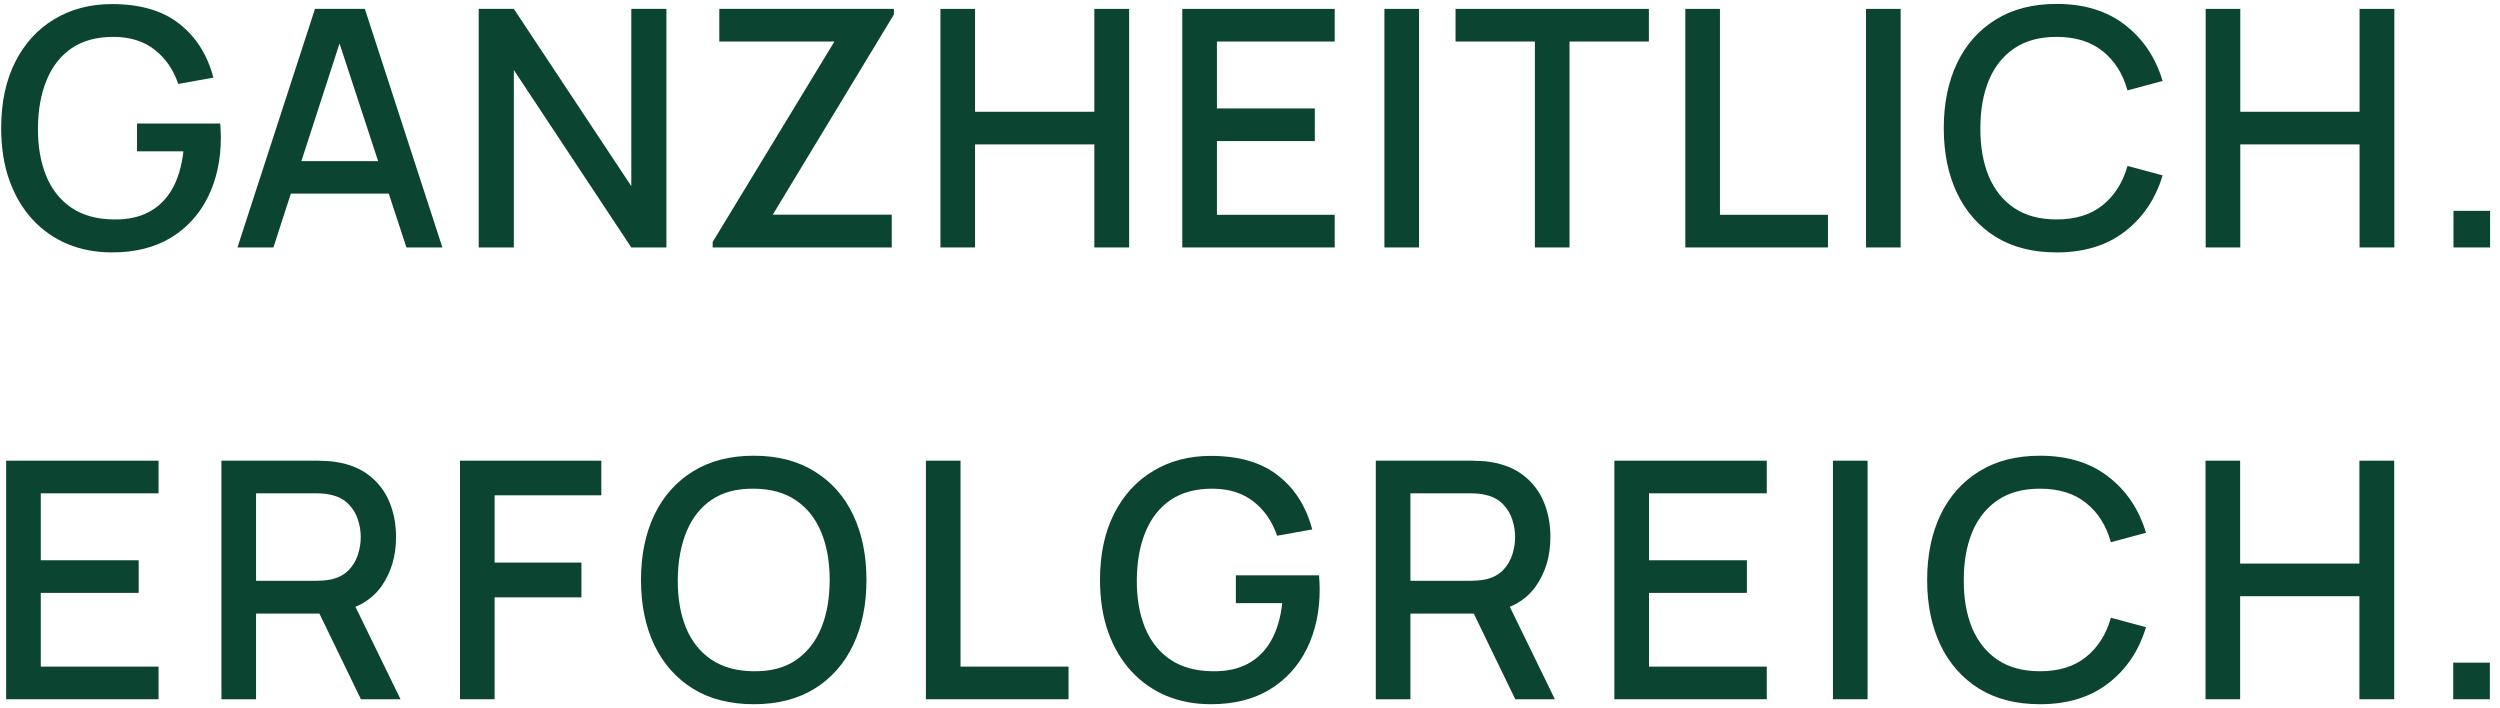 <svg width="166" height="47" viewBox="0 0 166 47" fill="none" xmlns="http://www.w3.org/2000/svg">
<path d="M7.437 16.76C6.374 16.76 5.395 16.576 4.5 16.21C3.605 15.836 2.828 15.293 2.168 14.582C1.508 13.87 0.995 13.005 0.628 11.986C0.261 10.966 0.078 9.808 0.078 8.51C0.078 6.801 0.39 5.334 1.013 4.11C1.636 2.878 2.502 1.932 3.609 1.272C4.716 0.604 5.992 0.271 7.437 0.271C9.3 0.271 10.785 0.703 11.892 1.569C13.007 2.434 13.766 3.629 14.169 5.155L11.837 5.573C11.514 4.627 10.994 3.871 10.275 3.307C9.556 2.742 8.654 2.456 7.569 2.449C6.447 2.441 5.512 2.691 4.764 3.197C4.023 3.703 3.466 4.414 3.092 5.331C2.718 6.24 2.527 7.3 2.52 8.51C2.513 9.72 2.696 10.779 3.07 11.689C3.444 12.591 4.005 13.295 4.753 13.801C5.508 14.307 6.447 14.563 7.569 14.571C8.471 14.585 9.245 14.42 9.89 14.076C10.543 13.724 11.06 13.21 11.441 12.536C11.822 11.861 12.068 11.032 12.178 10.05H9.098V8.202H14.62C14.635 8.334 14.646 8.51 14.653 8.73C14.661 8.942 14.664 9.078 14.664 9.137C14.664 10.603 14.382 11.912 13.817 13.064C13.252 14.215 12.431 15.121 11.353 15.781C10.275 16.433 8.97 16.76 7.437 16.76Z" fill="#0B4430"/>
<path d="M15.767 16.43L20.915 0.59H24.226L29.374 16.43H26.987L22.246 1.976H22.84L18.154 16.43H15.767ZM18.44 12.855V10.699H26.712V12.855H18.44Z" fill="#0B4430"/>
<path d="M31.787 16.43V0.59H34.119L41.918 12.36V0.59H44.25V16.43H41.918L34.119 4.649V16.43H31.787Z" fill="#0B4430"/>
<path d="M47.321 16.43V16.067L55.406 2.757H47.761V0.59H59.355V0.964L51.313 14.252H59.212V16.43H47.321Z" fill="#0B4430"/>
<path d="M62.445 16.43V0.59H64.744V7.421H72.664V0.59H74.974V16.43H72.664V9.588H64.744V16.43H62.445Z" fill="#0B4430"/>
<path d="M78.504 16.43V0.59H88.624V2.757H80.803V7.201H87.304V9.368H80.803V14.263H88.624V16.43H78.504Z" fill="#0B4430"/>
<path d="M91.925 16.43V0.59H94.225V16.43H91.925Z" fill="#0B4430"/>
<path d="M101.917 16.43V2.757H96.648V0.59H109.485V2.757H104.216V16.43H101.917Z" fill="#0B4430"/>
<path d="M111.905 16.43V0.59H114.204V14.263H121.376V16.43H111.905Z" fill="#0B4430"/>
<path d="M123.904 16.43V0.59H126.203V16.43H123.904Z" fill="#0B4430"/>
<path d="M136.557 16.76C134.973 16.76 133.624 16.415 132.509 15.726C131.394 15.029 130.54 14.061 129.946 12.822C129.359 11.582 129.066 10.145 129.066 8.51C129.066 6.874 129.359 5.437 129.946 4.198C130.54 2.958 131.394 1.994 132.509 1.305C133.624 0.608 134.973 0.26 136.557 0.26C138.383 0.26 139.894 0.722 141.089 1.646C142.292 2.57 143.128 3.813 143.597 5.375L141.265 6.002C140.957 4.894 140.407 4.025 139.615 3.395C138.83 2.764 137.811 2.449 136.557 2.449C135.435 2.449 134.5 2.702 133.752 3.208C133.004 3.714 132.439 4.421 132.058 5.331C131.684 6.24 131.497 7.3 131.497 8.51C131.49 9.72 131.673 10.779 132.047 11.689C132.428 12.598 132.993 13.306 133.741 13.812C134.496 14.318 135.435 14.571 136.557 14.571C137.811 14.571 138.83 14.255 139.615 13.625C140.407 12.987 140.957 12.118 141.265 11.018L143.597 11.645C143.128 13.207 142.292 14.45 141.089 15.374C139.894 16.298 138.383 16.76 136.557 16.76Z" fill="#0B4430"/>
<path d="M146.456 16.43V0.59H148.755V7.421H156.675V0.59H158.985V16.43H156.675V9.588H148.755V16.43H146.456Z" fill="#0B4430"/>
<path d="M162.911 16.43V13.999H165.342V16.43H162.911Z" fill="#0B4430"/>
<path d="M0.408 46.43V30.59H10.528V32.757H2.707V37.201H9.208V39.368H2.707V44.263H10.528V46.43H0.408Z" fill="#0B4430"/>
<path d="M14.703 46.43V30.59H21.105C21.259 30.59 21.449 30.597 21.677 30.612C21.904 30.619 22.12 30.641 22.326 30.678C23.206 30.817 23.939 31.118 24.526 31.58C25.12 32.042 25.563 32.625 25.857 33.329C26.15 34.033 26.297 34.81 26.297 35.661C26.297 36.922 25.974 38.011 25.329 38.928C24.683 39.837 23.715 40.405 22.425 40.633L21.49 40.743H17.002V46.43H14.703ZM23.965 46.43L20.841 39.984L23.162 39.39L26.594 46.43H23.965ZM17.002 38.565H21.017C21.163 38.565 21.325 38.557 21.501 38.543C21.684 38.528 21.856 38.502 22.018 38.466C22.487 38.356 22.865 38.154 23.151 37.861C23.437 37.56 23.642 37.215 23.767 36.827C23.891 36.438 23.954 36.049 23.954 35.661C23.954 35.272 23.891 34.887 23.767 34.506C23.642 34.117 23.437 33.776 23.151 33.483C22.865 33.182 22.487 32.977 22.018 32.867C21.856 32.823 21.684 32.793 21.501 32.779C21.325 32.764 21.163 32.757 21.017 32.757H17.002V38.565Z" fill="#0B4430"/>
<path d="M30.544 46.43V30.59H39.927V32.889H32.843V37.355H38.607V39.665H32.843V46.43H30.544Z" fill="#0B4430"/>
<path d="M50.053 46.76C48.469 46.76 47.12 46.415 46.005 45.726C44.89 45.029 44.036 44.061 43.442 42.822C42.855 41.582 42.562 40.145 42.562 38.51C42.562 36.874 42.855 35.437 43.442 34.198C44.036 32.958 44.89 31.994 46.005 31.305C47.12 30.608 48.469 30.26 50.053 30.26C51.63 30.26 52.975 30.608 54.09 31.305C55.212 31.994 56.066 32.958 56.653 34.198C57.24 35.437 57.533 36.874 57.533 38.51C57.533 40.145 57.24 41.582 56.653 42.822C56.066 44.061 55.212 45.029 54.09 45.726C52.975 46.415 51.63 46.76 50.053 46.76ZM50.053 44.571C51.175 44.585 52.106 44.34 52.847 43.834C53.595 43.32 54.156 42.609 54.53 41.7C54.904 40.783 55.091 39.72 55.091 38.51C55.091 37.3 54.904 36.244 54.53 35.342C54.156 34.432 53.595 33.725 52.847 33.219C52.106 32.713 51.175 32.456 50.053 32.449C48.931 32.434 47.996 32.68 47.248 33.186C46.507 33.692 45.95 34.403 45.576 35.32C45.202 36.236 45.011 37.3 45.004 38.51C44.997 39.72 45.18 40.779 45.554 41.689C45.928 42.591 46.489 43.295 47.237 43.801C47.992 44.307 48.931 44.563 50.053 44.571Z" fill="#0B4430"/>
<path d="M61.48 46.43V30.59H63.779V44.263H70.951V46.43H61.48Z" fill="#0B4430"/>
<path d="M80.4 46.76C79.337 46.76 78.358 46.576 77.463 46.21C76.569 45.836 75.791 45.293 75.132 44.582C74.472 43.87 73.958 43.005 73.591 41.986C73.225 40.966 73.041 39.808 73.041 38.51C73.041 36.801 73.353 35.334 73.977 34.11C74.6 32.878 75.465 31.932 76.573 31.272C77.68 30.604 78.956 30.271 80.4 30.271C82.263 30.271 83.748 30.703 84.856 31.569C85.97 32.434 86.729 33.629 87.132 35.155L84.8 35.573C84.478 34.627 83.957 33.871 83.239 33.307C82.52 32.742 81.618 32.456 80.532 32.449C79.41 32.441 78.475 32.691 77.728 33.197C76.987 33.703 76.43 34.414 76.055 35.331C75.681 36.24 75.491 37.3 75.484 38.51C75.476 39.72 75.659 40.779 76.034 41.689C76.407 42.591 76.969 43.295 77.716 43.801C78.472 44.307 79.41 44.563 80.532 44.571C81.434 44.585 82.208 44.42 82.853 44.076C83.506 43.724 84.023 43.21 84.404 42.536C84.786 41.861 85.031 41.032 85.141 40.05H82.061V38.202H87.584C87.598 38.334 87.609 38.51 87.617 38.73C87.624 38.942 87.627 39.078 87.627 39.137C87.627 40.603 87.345 41.912 86.781 43.064C86.216 44.215 85.394 45.121 84.317 45.781C83.239 46.433 81.933 46.76 80.4 46.76Z" fill="#0B4430"/>
<path d="M91.353 46.43V30.59H97.755C97.909 30.59 98.099 30.597 98.327 30.612C98.554 30.619 98.77 30.641 98.976 30.678C99.856 30.817 100.589 31.118 101.176 31.58C101.77 32.042 102.213 32.625 102.507 33.329C102.8 34.033 102.947 34.81 102.947 35.661C102.947 36.922 102.624 38.011 101.979 38.928C101.333 39.837 100.365 40.405 99.075 40.633L98.14 40.743H93.652V46.43H91.353ZM100.615 46.43L97.491 39.984L99.812 39.39L103.244 46.43H100.615ZM93.652 38.565H97.667C97.813 38.565 97.975 38.557 98.151 38.543C98.334 38.528 98.506 38.502 98.668 38.466C99.137 38.356 99.515 38.154 99.801 37.861C100.087 37.56 100.292 37.215 100.417 36.827C100.541 36.438 100.604 36.049 100.604 35.661C100.604 35.272 100.541 34.887 100.417 34.506C100.292 34.117 100.087 33.776 99.801 33.483C99.515 33.182 99.137 32.977 98.668 32.867C98.506 32.823 98.334 32.793 98.151 32.779C97.975 32.764 97.813 32.757 97.667 32.757H93.652V38.565Z" fill="#0B4430"/>
<path d="M107.194 46.43V30.59H117.314V32.757H109.493V37.201H115.994V39.368H109.493V44.263H117.314V46.43H107.194Z" fill="#0B4430"/>
<path d="M121.708 46.43V30.59H124.007V46.43H121.708Z" fill="#0B4430"/>
<path d="M135.454 46.76C133.87 46.76 132.521 46.415 131.406 45.726C130.292 45.029 129.437 44.061 128.843 42.822C128.257 41.582 127.963 40.145 127.963 38.51C127.963 36.874 128.257 35.437 128.843 34.198C129.437 32.958 130.292 31.994 131.406 31.305C132.521 30.608 133.87 30.26 135.454 30.26C137.28 30.26 138.791 30.722 139.986 31.646C141.189 32.57 142.025 33.813 142.494 35.375L140.162 36.002C139.854 34.894 139.304 34.025 138.512 33.395C137.728 32.764 136.708 32.449 135.454 32.449C134.332 32.449 133.397 32.702 132.649 33.208C131.901 33.714 131.337 34.421 130.955 35.331C130.581 36.24 130.394 37.3 130.394 38.51C130.387 39.72 130.57 40.779 130.944 41.689C131.326 42.598 131.89 43.306 132.638 43.812C133.394 44.318 134.332 44.571 135.454 44.571C136.708 44.571 137.728 44.255 138.512 43.625C139.304 42.987 139.854 42.118 140.162 41.018L142.494 41.645C142.025 43.207 141.189 44.45 139.986 45.374C138.791 46.298 137.28 46.76 135.454 46.76Z" fill="#0B4430"/>
<path d="M146.446 46.43V30.59H148.745V37.421H156.665V30.59H158.975V46.43H156.665V39.588H148.745V46.43H146.446Z" fill="#0B4430"/>
<path d="M162.895 46.43V43.999H165.326V46.43H162.895Z" fill="#0B4430"/>
</svg>
